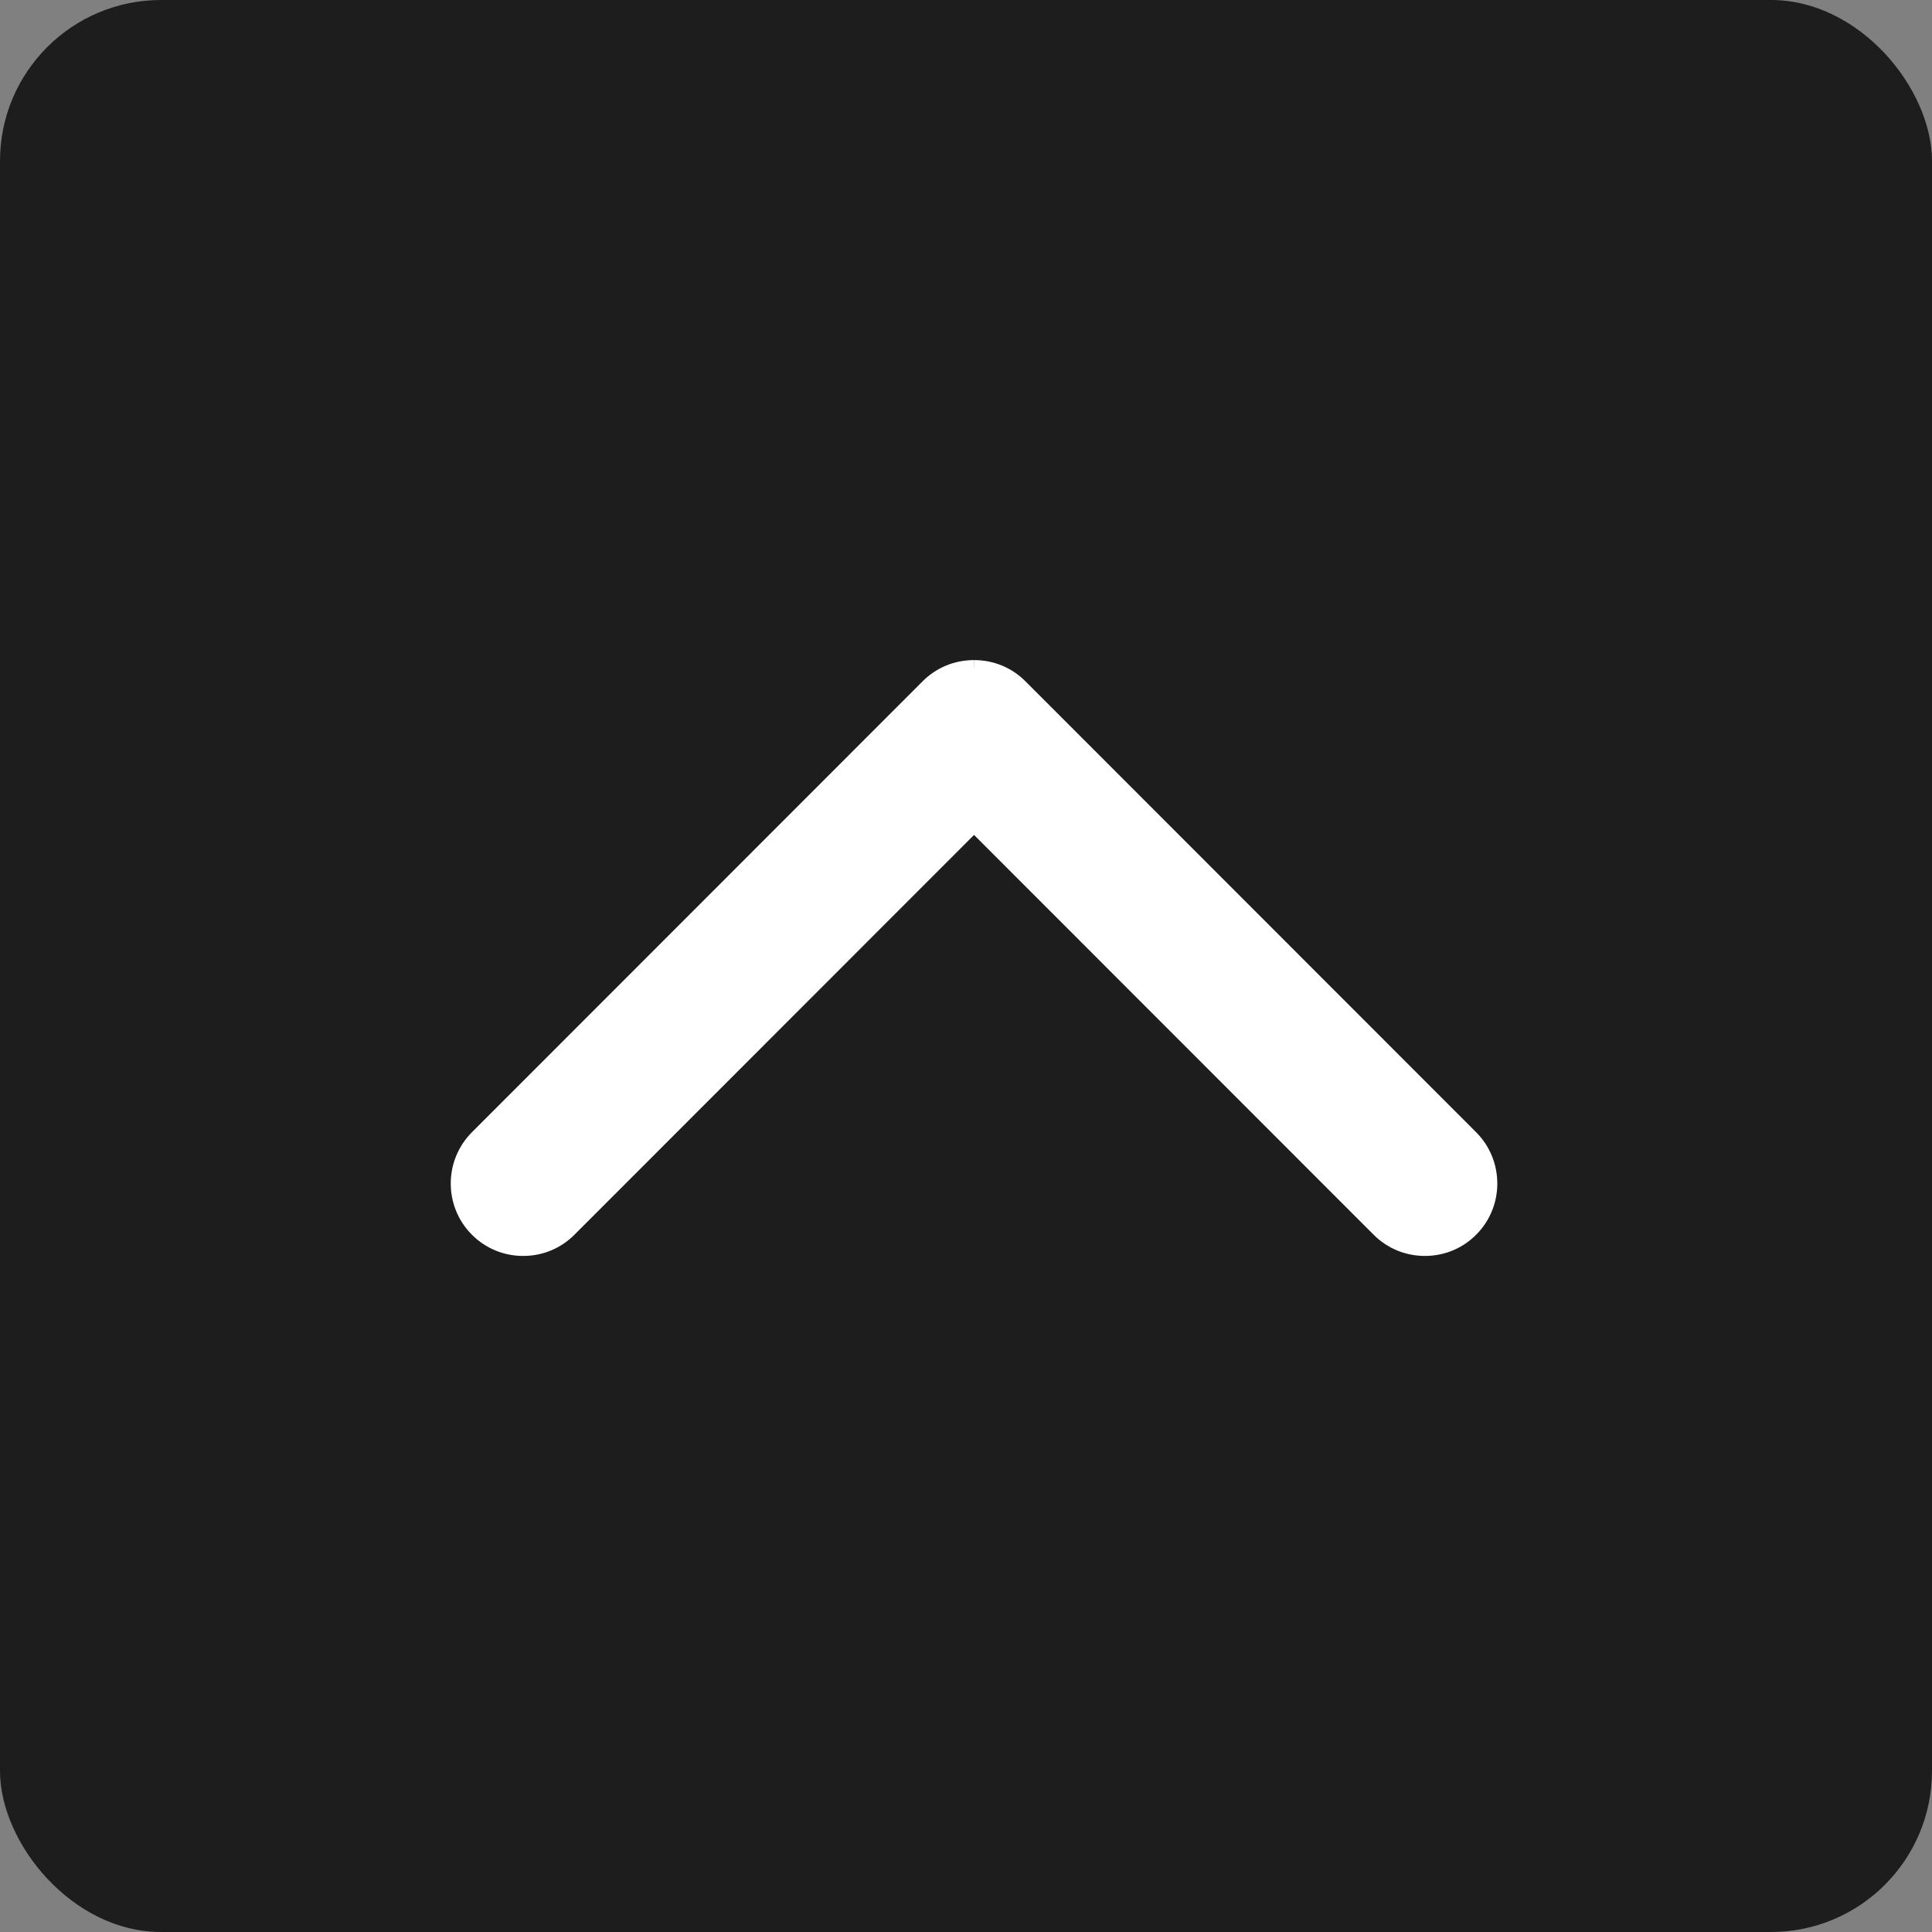 <svg xmlns="http://www.w3.org/2000/svg" width="120.001" height="120" viewBox="0 0 120.001 120">
  <rect x="0" y="0" width="120.001" height="120" fill="#808080" stroke="none"/>
  <g id="グループ化_350" data-name="グループ化 350" transform="translate(-308 -4711)">
    <rect id="長方形_951" data-name="長方形 951" width="120.001" height="120" rx="10" transform="translate(308 4711)" fill="rgba(0,0,0,0.77)"/>
    <g id="グループ化_148" data-name="グループ化 148" transform="translate(330.995 4739)">
      <g id="パス_116" data-name="パス 116" transform="translate(0 0)" fill="#fff">
        <path d="M 65.509 49.509 C 64.437 49.509 63.433 49.094 62.679 48.34 L 37.505 23.151 L 12.33 48.34 C 11.577 49.094 10.572 49.509 9.5 49.509 C 8.429 49.509 7.424 49.094 6.672 48.34 C 5.113 46.781 5.113 44.241 6.672 42.68 L 34.669 14.667 C 35.419 13.915 36.424 13.5 37.498 13.5 L 37.506 13.5 L 37.512 13.5 C 38.583 13.5 39.588 13.914 40.34 14.667 L 68.337 42.679 C 69.897 44.241 69.897 46.781 68.337 48.34 C 67.585 49.094 66.581 49.509 65.509 49.509 Z" stroke="none"/>
        <path d="M 37.498 14 C 36.6 14 35.702 14.34 35.023 15.021 L 7.026 43.033 C 5.664 44.397 5.664 46.625 7.026 47.987 C 7.706 48.669 8.603 49.009 9.5 49.009 C 10.398 49.009 11.295 48.669 11.976 47.987 L 37.505 22.444 L 63.033 47.987 C 63.714 48.669 64.612 49.009 65.509 49.009 C 66.406 49.009 67.303 48.669 67.983 47.987 C 69.345 46.625 69.345 44.397 67.983 43.033 L 39.987 15.021 C 39.306 14.34 38.409 14 37.512 14 C 37.509 14 37.507 14 37.505 14 C 37.502 14 37.5 14 37.498 14 M 37.498 13 L 37.499 13 L 37.503 13 L 37.508 14 L 37.512 13 C 38.717 13 39.847 13.466 40.694 14.313 L 68.691 42.326 C 70.445 44.083 70.445 46.939 68.691 48.694 C 67.845 49.542 66.715 50.009 65.509 50.009 C 64.304 50.009 63.173 49.542 62.326 48.693 L 37.505 23.859 L 12.683 48.694 C 11.836 49.542 10.706 50.009 9.5 50.009 C 8.295 50.009 7.165 49.542 6.318 48.693 C 4.564 46.939 4.564 44.083 6.318 42.326 L 34.315 14.314 C 35.16 13.467 36.29 13 37.498 13 Z" stroke="none" fill="#fff"/>
      </g>
    </g>
  </g>
</svg>
